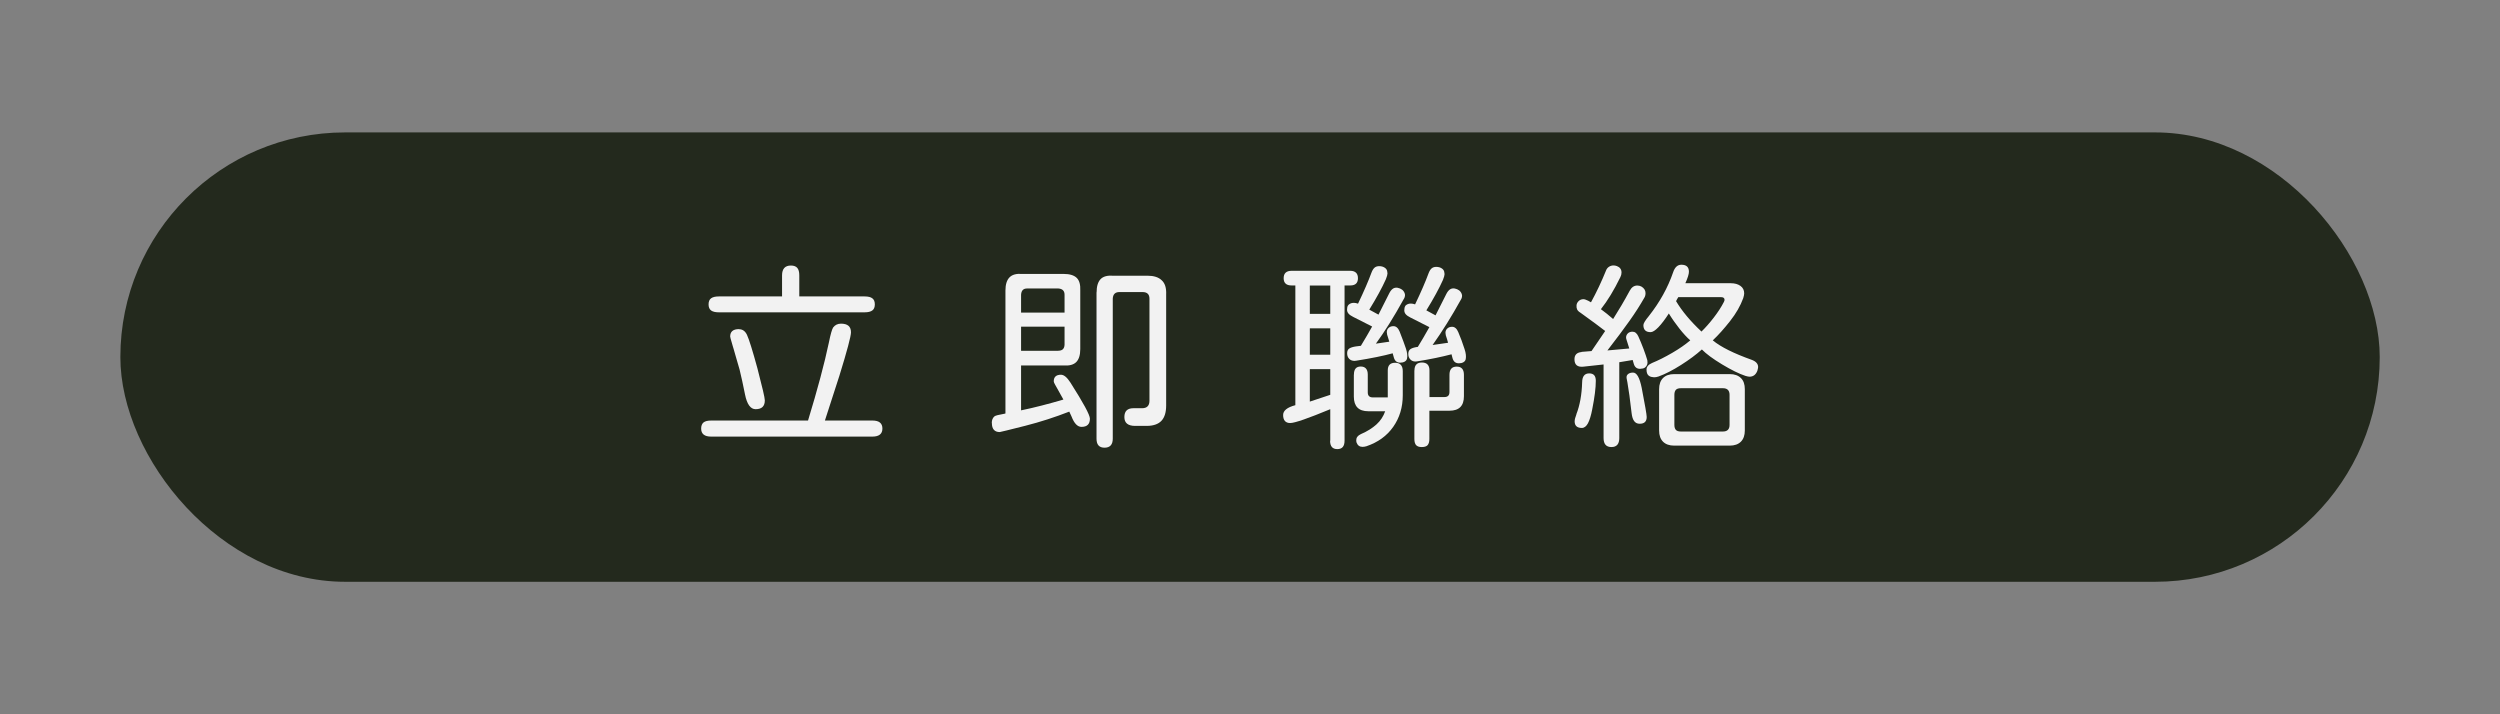 <?xml version="1.0" encoding="UTF-8"?><svg id="_圖層_1" xmlns="http://www.w3.org/2000/svg" viewBox="0 0 280 80"><rect x="0" y="0" width="280" height="80" fill="#808080" stroke="none"/><defs><style>.cls-1{fill:#23291d;}.cls-2{fill:none;}.cls-3{fill:#f2f2f2;}</style></defs><rect class="cls-1" x="13.48" y="14.83" width="253.05" height="50.33" rx="25.17" ry="25.17"/><rect class="cls-2" x="77.19" y="28.39" width="120.97" height="26.7"/><path class="cls-3" d="M78.8,47.31c.18-.14.46-.21.85-.21h10.85c1.06-3.47,1.84-6.39,2.34-8.76.18-.9.34-1.45.47-1.66.21-.28.5-.43.88-.43.75,0,1.12.32,1.12.97,0,.43-.43,2.06-1.3,4.87l-1.62,5.01h5.32c.75,0,1.12.3,1.12.9s-.38.9-1.12.9h-18.06c-.75,0-1.12-.3-1.12-.9,0-.31.09-.54.27-.69ZM79.64,34.77c-.19-.14-.28-.37-.28-.68s.09-.54.28-.68c.19-.14.48-.21.87-.21h7.08v-2.36c0-.73.33-1.1.99-1.1.33,0,.57.09.72.27.15.18.22.46.22.83v2.36h7.32c.39,0,.68.07.86.21.19.14.28.37.28.68s-.09.54-.28.68c-.19.14-.48.21-.86.21h-16.33c-.39,0-.68-.07-.87-.21ZM82.76,36.87c.4,0,.7.21.9.63.24.52.63,1.77,1.17,3.75.55,2.11.83,3.31.83,3.59,0,.66-.34.99-1.03.99-.57,0-.97-.55-1.19-1.66-.21-1.05-.41-1.98-.61-2.79-.09-.34-.24-.86-.45-1.55l-.2-.7c-.03-.1-.06-.21-.1-.33-.04-.11-.07-.23-.1-.35-.13-.43-.2-.69-.2-.76,0-.55.33-.83.99-.83Z"/><path class="cls-3" d="M111.08,47.36c0-.31.1-.55.29-.72.09-.09.48-.19,1.17-.31l.07-.02v-13.77c0-.67.15-1.16.45-1.47.3-.31.77-.44,1.42-.39h4.65c.67,0,1.16.15,1.46.44.3.29.43.77.4,1.43v6.54c0,.67-.15,1.16-.45,1.46-.3.3-.77.43-1.42.38h-4.76v5.03c1.5-.31,3.08-.72,4.74-1.21l-.7-1.26c-.04-.08-.12-.21-.22-.39-.11-.19-.16-.32-.16-.39,0-.49.27-.74.81-.74.33,0,.68.29,1.06.88,1.45,2.28,2.18,3.62,2.18,4.04,0,.61-.31.92-.94.92-.45,0-.82-.39-1.12-1.17l-.25-.54c-1.56.61-3.21,1.15-4.94,1.59-1.83.46-2.78.7-2.85.7-.58,0-.88-.34-.88-1.01ZM119.23,35.01v-2c0-.43-.23-.67-.7-.7h-3.5c-.42,0-.64.23-.67.7v2h4.87ZM118.53,39.28c.45,0,.68-.22.7-.67v-2.02h-4.87v2.7h4.18ZM122.82,32.74c0-.67.15-1.16.44-1.47.29-.31.77-.44,1.43-.39h3.84c.7,0,1.24.17,1.59.52.36.33.52.85.49,1.57v12.44c0,.76-.17,1.33-.52,1.71-.34.37-.88.57-1.62.58h-1.33c-.81,0-1.21-.33-1.21-.99s.34-.99,1.01-.99h.97c.54,0,.82-.27.83-.81v-11.46c0-.48-.25-.73-.74-.74h-2.63c-.46,0-.71.24-.74.72v15.7c0,.67-.31,1.01-.92,1.01s-.9-.34-.9-1.01v-16.4Z"/><path class="cls-3" d="M148.99,49.36v-3.53c-2.49,1.03-3.98,1.55-4.49,1.55s-.79-.3-.79-.9c0-.49.46-.86,1.37-1.1v-13.41h-.43c-.58,0-.88-.27-.88-.81,0-.27.07-.48.22-.62.15-.14.37-.21.65-.21h6.6c.27,0,.48.07.63.21.15.14.22.35.22.62,0,.54-.29.81-.85.81h-.65v17.39c0,.63-.27.94-.81.94s-.81-.31-.81-.94ZM148.99,35.15v-3.17h-2.29v3.17h2.29ZM148.99,39.73v-2.96h-2.29v2.96h2.29ZM148.99,44.22v-2.88h-2.29v3.64l2.29-.76ZM151.11,39.04c.16-.11.41-.19.75-.24l.56-.07c.49-.81.91-1.53,1.26-2.16l-2.13-1.08c-.24-.12-.41-.24-.52-.37-.11-.13-.16-.27-.16-.44,0-.21.04-.37.11-.47.07-.1.19-.19.36-.25.07-.03.18-.04.31-.04s.28.03.45.09c.66-1.38,1.16-2.53,1.5-3.46.1-.27.22-.46.35-.57.13-.11.3-.17.51-.17.24,0,.44.05.61.16.16.1.26.23.29.38l.04.27c0,.13-.06.35-.18.65-.42.94-1.04,2.08-1.86,3.41l1.03.56,1.19-2.36c.13-.27.28-.45.43-.55.15-.1.32-.13.52-.1.4.08.67.28.79.61.03.09.04.16.04.2,0,.17-.05.33-.16.49-1.09,1.98-2.13,3.63-3.1,4.96.72-.1,1.22-.18,1.5-.22-.04-.13-.09-.27-.12-.4s-.08-.26-.12-.38c-.03-.15-.04-.25-.04-.29,0-.19.07-.36.21-.48.14-.13.32-.19.53-.19.3,0,.53.2.7.61.33.84.56,1.47.7,1.89.15.45.19.82.13,1.12-.03.15-.12.27-.26.35-.14.08-.31.12-.5.12-.38,0-.61-.19-.72-.58l-.13-.47c-1.02.28-2.38.56-4.09.83l-.18.02c-.25,0-.46-.08-.61-.24-.15-.16-.22-.36-.22-.62,0-.24.08-.42.24-.53ZM151.64,41.95c0-.6.25-.9.76-.9s.79.3.79.9v2c0,.37.19.56.56.56h1.68v-3.03c0-.57.28-.85.83-.85s.85.31.85.94v2.7c0,1.35-.36,2.53-1.07,3.54-.71,1.01-1.71,1.73-3,2.17-.15.04-.29.07-.43.07-.33,0-.55-.16-.67-.47-.03-.08-.04-.17-.04-.29,0-.28.17-.51.52-.67.72-.31,1.3-.68,1.75-1.09.45-.41.77-.9.97-1.47h-1.89c-1.08,0-1.62-.55-1.62-1.64v-2.45ZM157.37,34.29c.07-.1.19-.19.36-.25.07-.03.18-.04.31-.04s.28.03.45.09c.66-1.38,1.16-2.53,1.5-3.46.1-.27.22-.46.35-.57.13-.11.3-.17.51-.17.24,0,.44.05.61.16.16.1.26.23.29.38l.04.27c0,.13-.06.35-.18.65-.42.94-1.04,2.08-1.86,3.41l1.03.56,1.19-2.36c.13-.27.28-.45.43-.55.15-.1.32-.13.52-.1.4.08.67.28.79.61.03.09.04.16.04.2,0,.17-.05.33-.16.49-1,1.81-2.05,3.49-3.14,5.03l1.73-.25c-.06-.24-.14-.52-.25-.83-.03-.15-.04-.25-.04-.29,0-.19.07-.36.21-.48.14-.13.32-.19.53-.19.3,0,.53.2.7.61.24.55.47,1.18.7,1.89.15.45.19.82.13,1.12-.03.15-.12.27-.26.35-.14.08-.31.12-.5.12-.38,0-.61-.19-.72-.58l-.11-.43c-1.06.28-2.34.55-3.84.79l-.2.02c-.24,0-.43-.08-.58-.24-.15-.16-.22-.36-.22-.62,0-.24.08-.42.24-.53.16-.11.41-.19.75-.24h.07c.37-.6.81-1.34,1.3-2.22l-2.13-1.08c-.24-.12-.41-.24-.52-.37-.11-.13-.16-.27-.16-.44,0-.21.04-.37.11-.47ZM158.42,41.48c0-.58.28-.88.83-.88s.85.29.85.88v2.99h1.68c.37,0,.56-.19.56-.56v-1.93c0-.61.27-.92.81-.92s.81.31.81.92v2.4c0,1.08-.54,1.62-1.62,1.62h-2.25v3.17c0,.31-.07.54-.2.69-.13.14-.35.21-.65.21s-.49-.07-.63-.21c-.13-.14-.2-.37-.2-.69v-7.68Z"/><path class="cls-3" d="M177.13,39.41l1.12-.09c.73-1.06,1.24-1.81,1.53-2.25-.55-.43-1.48-1.12-2.76-2.04-.2-.12-.32-.24-.38-.37-.06-.13-.08-.27-.07-.44.01-.19.09-.36.24-.5.14-.14.32-.21.53-.21.06,0,.13.01.22.04.22.08.43.18.63.31.63-1.15,1.18-2.32,1.66-3.5.07-.21.19-.37.34-.47.15-.1.32-.16.52-.16.12,0,.25.02.38.07.34.13.52.37.52.72,0,.17-.04.34-.13.52-.7,1.44-1.43,2.64-2.18,3.59.43.31.89.68,1.37,1.1.63-.99,1.25-2.04,1.86-3.17.21-.39.49-.58.85-.58.16,0,.31.04.45.11.31.18.47.43.47.74,0,.21-.05.4-.16.56-.45.79-.99,1.64-1.63,2.54s-1.46,2.01-2.48,3.32l2.45-.22-.29-.92c-.04-.12-.07-.22-.07-.31,0-.18.07-.33.2-.46.13-.13.31-.19.52-.19.27,0,.49.17.65.52.19.42.39.89.58,1.4.19.52.34.94.43,1.27.01.06.02.14.02.25,0,.17-.05.31-.15.44-.1.13-.22.21-.37.24-.15.03-.25.04-.31.04-.36,0-.59-.18-.7-.54l-.13-.45-1.5.25v8.49c0,.67-.29,1.01-.88,1.01s-.88-.34-.88-1.01v-8.24l-2.29.25c-.64.06-.97-.22-.97-.83,0-.49.26-.76.79-.81ZM176.55,46.4c.39-.99.61-2.19.65-3.59.01-.66.28-.99.79-.99s.74.28.74.83c0,.78-.13,1.84-.4,3.19-.13.7-.3,1.23-.48,1.57s-.42.52-.68.52c-.54,0-.81-.25-.81-.74,0-.19.07-.46.2-.79ZM182.34,41.9c.13-.11.32-.17.56-.17.42,0,.74.57.97,1.71.37,1.92.56,3,.56,3.26,0,.51-.26.76-.79.76s-.81-.4-.9-1.19c-.17-1.47-.32-2.61-.47-3.44l-.09-.47c-.03-.19.02-.35.16-.46ZM185.19,42.24c-.24,0-.43-.07-.57-.2s-.21-.35-.21-.65c0-.31.21-.56.63-.74.69-.28,1.44-.66,2.25-1.13.81-.47,1.48-.94,2.02-1.4-.38-.33-.78-.77-1.21-1.31-.43-.55-.83-1.11-1.19-1.7-.43.67-.83,1.19-1.18,1.55s-.64.54-.86.54c-.54,0-.81-.26-.81-.79,0-.18.2-.52.61-1.01,1.23-1.56,2.13-3.19,2.72-4.9.19-.57.5-.85.92-.85.57,0,.85.26.85.79,0,.25-.13.68-.4,1.28h5.08c.45,0,.81.1,1.09.3.28.2.42.48.42.84,0,.13-.04.31-.11.54-.31.85-.8,1.71-1.47,2.56-.67.85-1.31,1.57-1.94,2.16.91.75,2.37,1.47,4.36,2.18.48.18.72.45.72.81,0,.08-.03.22-.09.43-.17.43-.46.65-.88.65-.09,0-.24-.03-.45-.09-.72-.24-1.59-.67-2.62-1.29-1.03-.62-1.78-1.18-2.26-1.67-.63.57-1.41,1.15-2.34,1.74-.93.59-1.77,1.02-2.52,1.29-.17.06-.34.09-.54.09ZM185.82,43.59c0-.54.15-.96.44-1.25.29-.29.71-.44,1.25-.44h6.22c.54,0,.95.15,1.25.44s.44.71.44,1.25v4.63c0,.54-.15.96-.44,1.25s-.71.44-1.25.44h-6.22c-.54,0-.96-.15-1.25-.44-.29-.29-.44-.71-.44-1.25v-4.63ZM187.7,48.15c.11.12.3.18.55.18h4.72c.49,0,.74-.25.74-.74v-3.37c0-.49-.25-.74-.74-.74h-4.72c-.25,0-.44.06-.55.18s-.17.31-.17.56v3.37c0,.25.06.44.17.56ZM190.56,37.14c.43-.42.89-.93,1.36-1.54.47-.61.86-1.2,1.16-1.79.04-.09.07-.17.07-.22,0-.21-.13-.31-.4-.31h-4.78c-.06.09-.11.17-.15.25s-.07.14-.1.2c.66,1.11,1.61,2.25,2.85,3.41Z"/></svg>